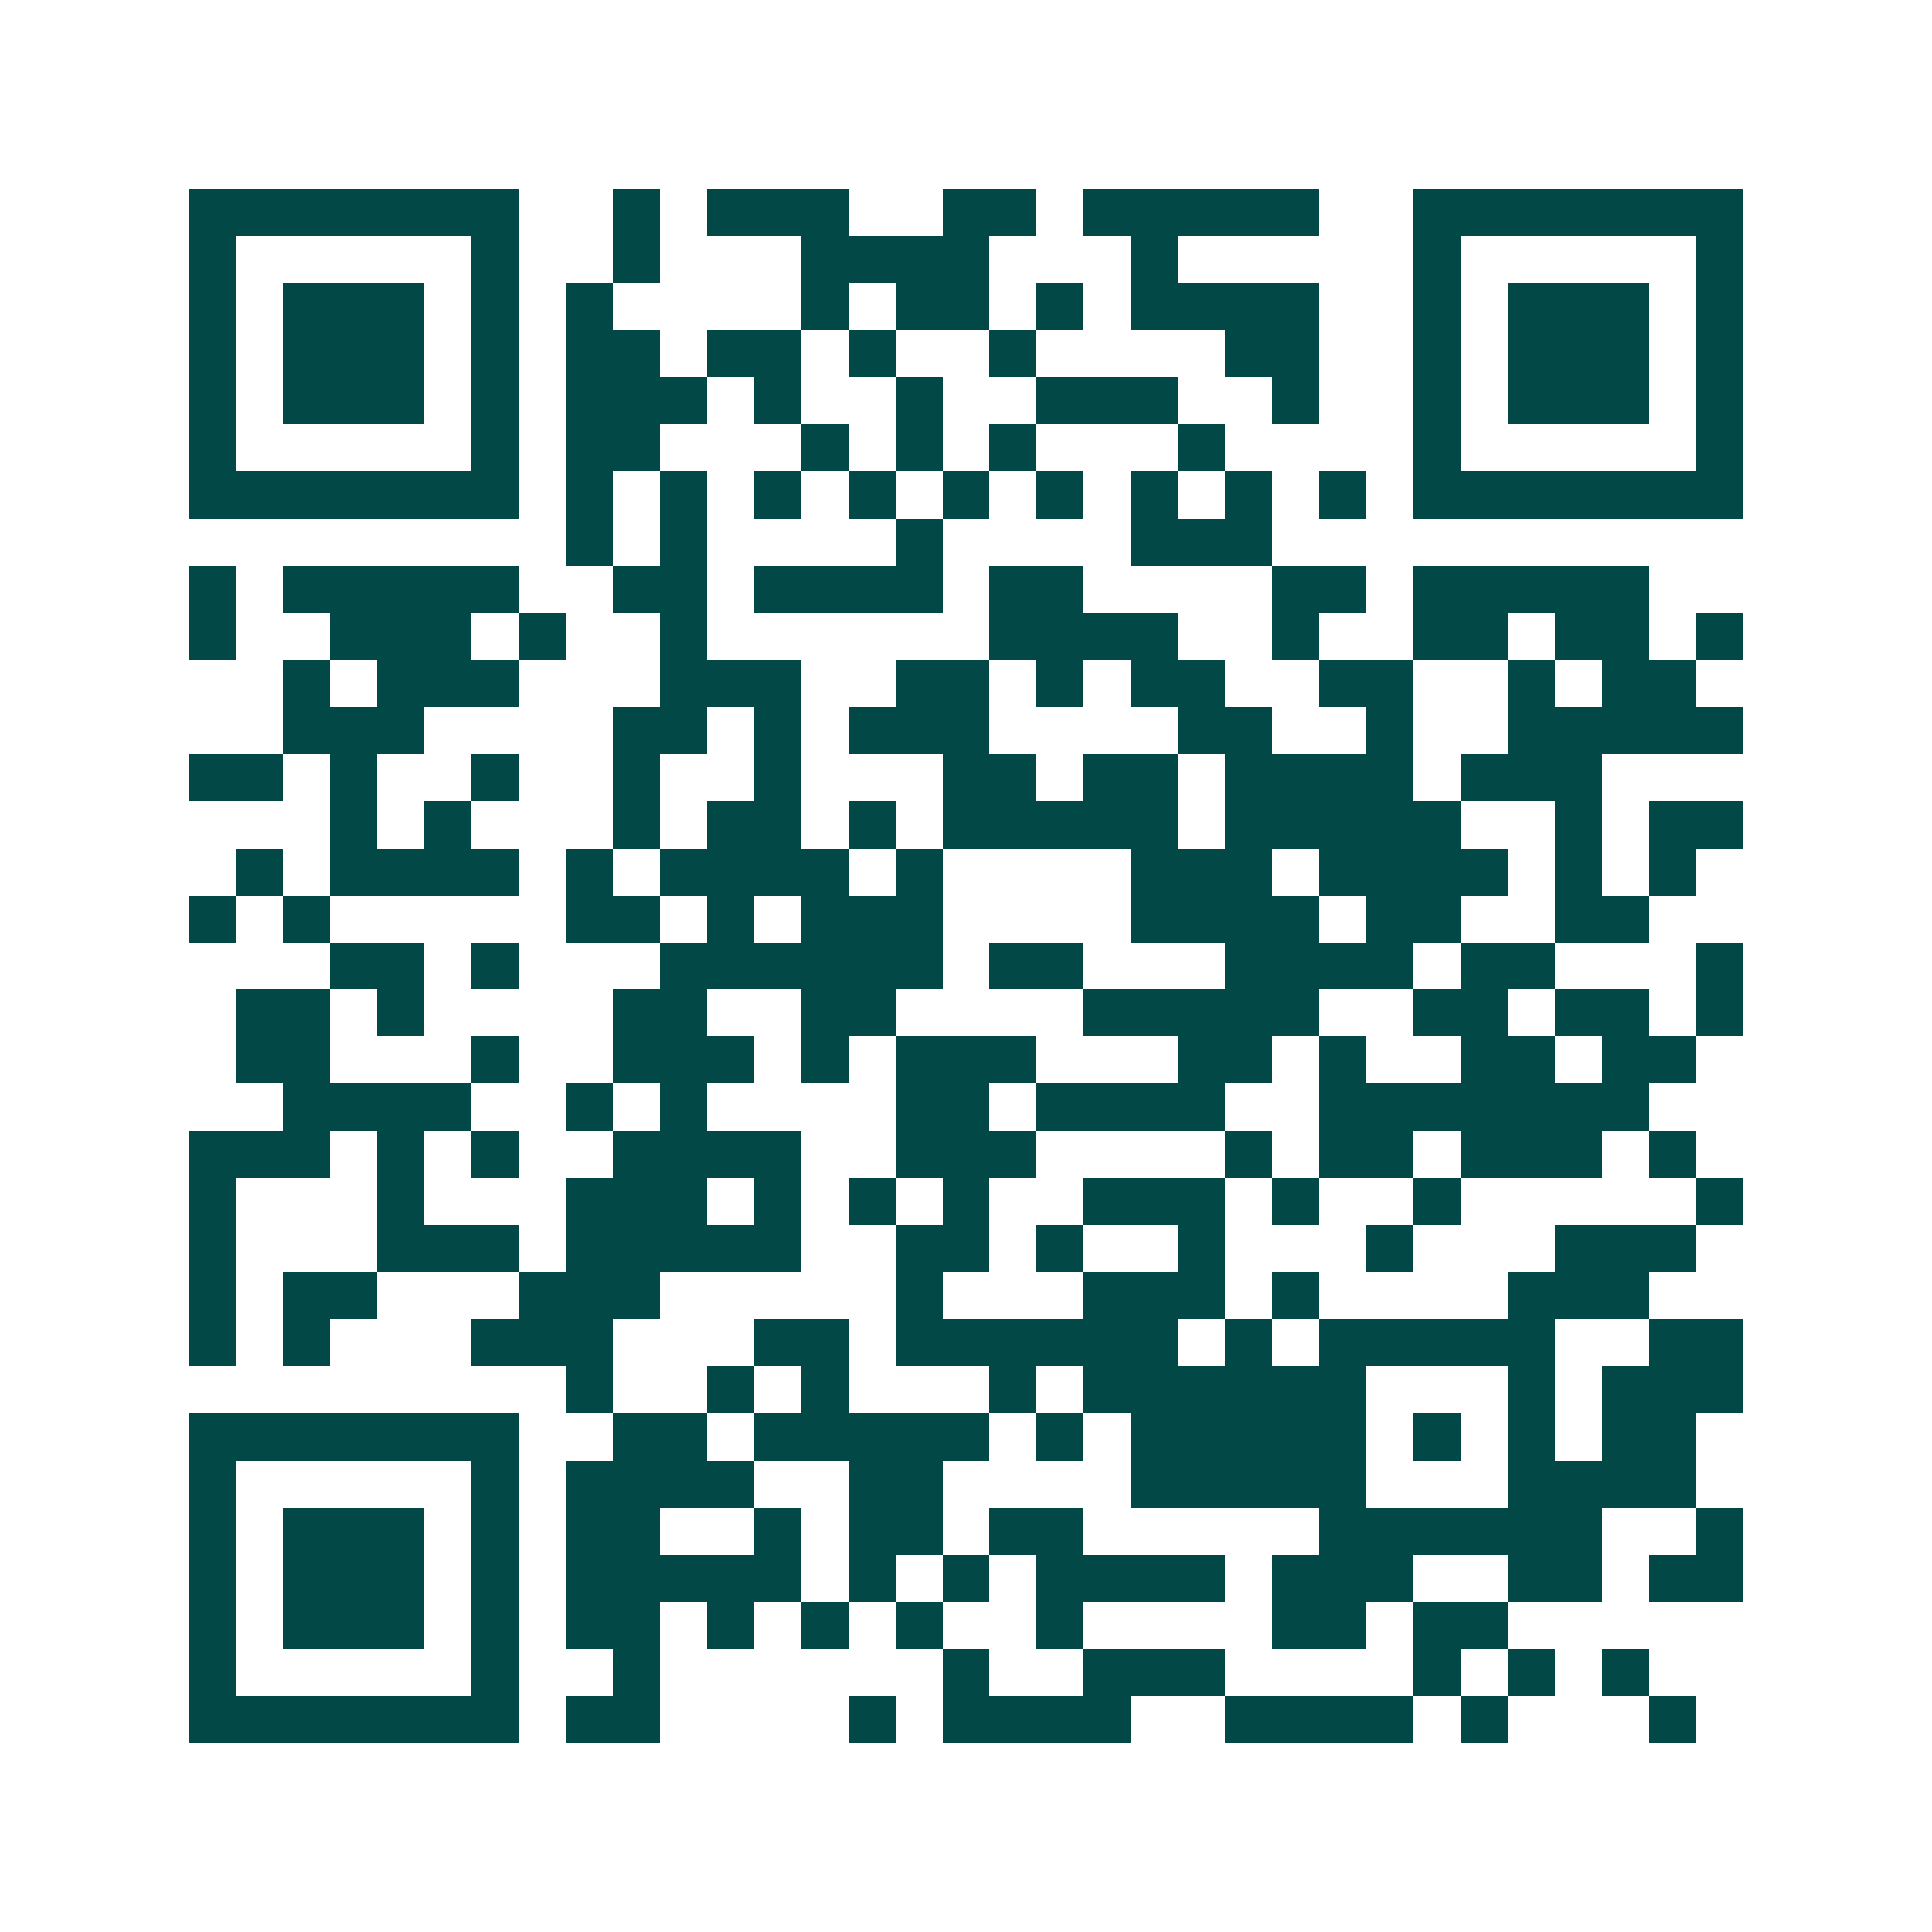 <svg xmlns="http://www.w3.org/2000/svg" width="200" height="200" viewBox="0 0 41 41" shape-rendering="crispEdges"><path fill="#ffffff" d="M0 0h41v41H0z"/><path stroke="#014847" d="M4 4.5h7m2 0h1m1 0h3m2 0h2m1 0h5m2 0h7M4 5.5h1m5 0h1m2 0h1m3 0h4m3 0h1m5 0h1m5 0h1M4 6.5h1m1 0h3m1 0h1m1 0h1m4 0h1m1 0h2m1 0h1m1 0h4m2 0h1m1 0h3m1 0h1M4 7.5h1m1 0h3m1 0h1m1 0h2m1 0h2m1 0h1m2 0h1m4 0h2m2 0h1m1 0h3m1 0h1M4 8.5h1m1 0h3m1 0h1m1 0h3m1 0h1m2 0h1m2 0h3m2 0h1m2 0h1m1 0h3m1 0h1M4 9.5h1m5 0h1m1 0h2m3 0h1m1 0h1m1 0h1m3 0h1m4 0h1m5 0h1M4 10.5h7m1 0h1m1 0h1m1 0h1m1 0h1m1 0h1m1 0h1m1 0h1m1 0h1m1 0h1m1 0h7M12 11.5h1m1 0h1m4 0h1m4 0h3M4 12.5h1m1 0h5m2 0h2m1 0h4m1 0h2m4 0h2m1 0h5M4 13.5h1m2 0h3m1 0h1m2 0h1m6 0h4m2 0h1m2 0h2m1 0h2m1 0h1M6 14.5h1m1 0h3m3 0h3m2 0h2m1 0h1m1 0h2m2 0h2m2 0h1m1 0h2M6 15.5h3m4 0h2m1 0h1m1 0h3m4 0h2m2 0h1m2 0h5M4 16.5h2m1 0h1m2 0h1m2 0h1m2 0h1m3 0h2m1 0h2m1 0h4m1 0h3M7 17.5h1m1 0h1m3 0h1m1 0h2m1 0h1m1 0h5m1 0h5m2 0h1m1 0h2M5 18.5h1m1 0h4m1 0h1m1 0h4m1 0h1m4 0h3m1 0h4m1 0h1m1 0h1M4 19.5h1m1 0h1m5 0h2m1 0h1m1 0h3m4 0h4m1 0h2m2 0h2M7 20.5h2m1 0h1m3 0h6m1 0h2m3 0h4m1 0h2m3 0h1M5 21.5h2m1 0h1m4 0h2m2 0h2m4 0h5m2 0h2m1 0h2m1 0h1M5 22.5h2m3 0h1m2 0h3m1 0h1m1 0h3m3 0h2m1 0h1m2 0h2m1 0h2M6 23.5h4m2 0h1m1 0h1m4 0h2m1 0h4m2 0h7M4 24.5h3m1 0h1m1 0h1m2 0h4m2 0h3m4 0h1m1 0h2m1 0h3m1 0h1M4 25.5h1m3 0h1m3 0h3m1 0h1m1 0h1m1 0h1m2 0h3m1 0h1m2 0h1m5 0h1M4 26.5h1m3 0h3m1 0h5m2 0h2m1 0h1m2 0h1m3 0h1m3 0h3M4 27.5h1m1 0h2m3 0h3m5 0h1m3 0h3m1 0h1m4 0h3M4 28.5h1m1 0h1m3 0h3m3 0h2m1 0h6m1 0h1m1 0h5m2 0h2M12 29.5h1m2 0h1m1 0h1m3 0h1m1 0h6m3 0h1m1 0h3M4 30.5h7m2 0h2m1 0h5m1 0h1m1 0h5m1 0h1m1 0h1m1 0h2M4 31.5h1m5 0h1m1 0h4m2 0h2m4 0h5m3 0h4M4 32.5h1m1 0h3m1 0h1m1 0h2m2 0h1m1 0h2m1 0h2m5 0h6m2 0h1M4 33.5h1m1 0h3m1 0h1m1 0h5m1 0h1m1 0h1m1 0h4m1 0h3m2 0h2m1 0h2M4 34.5h1m1 0h3m1 0h1m1 0h2m1 0h1m1 0h1m1 0h1m2 0h1m4 0h2m1 0h2M4 35.5h1m5 0h1m2 0h1m6 0h1m2 0h3m4 0h1m1 0h1m1 0h1M4 36.5h7m1 0h2m4 0h1m1 0h4m2 0h4m1 0h1m3 0h1"/></svg>
